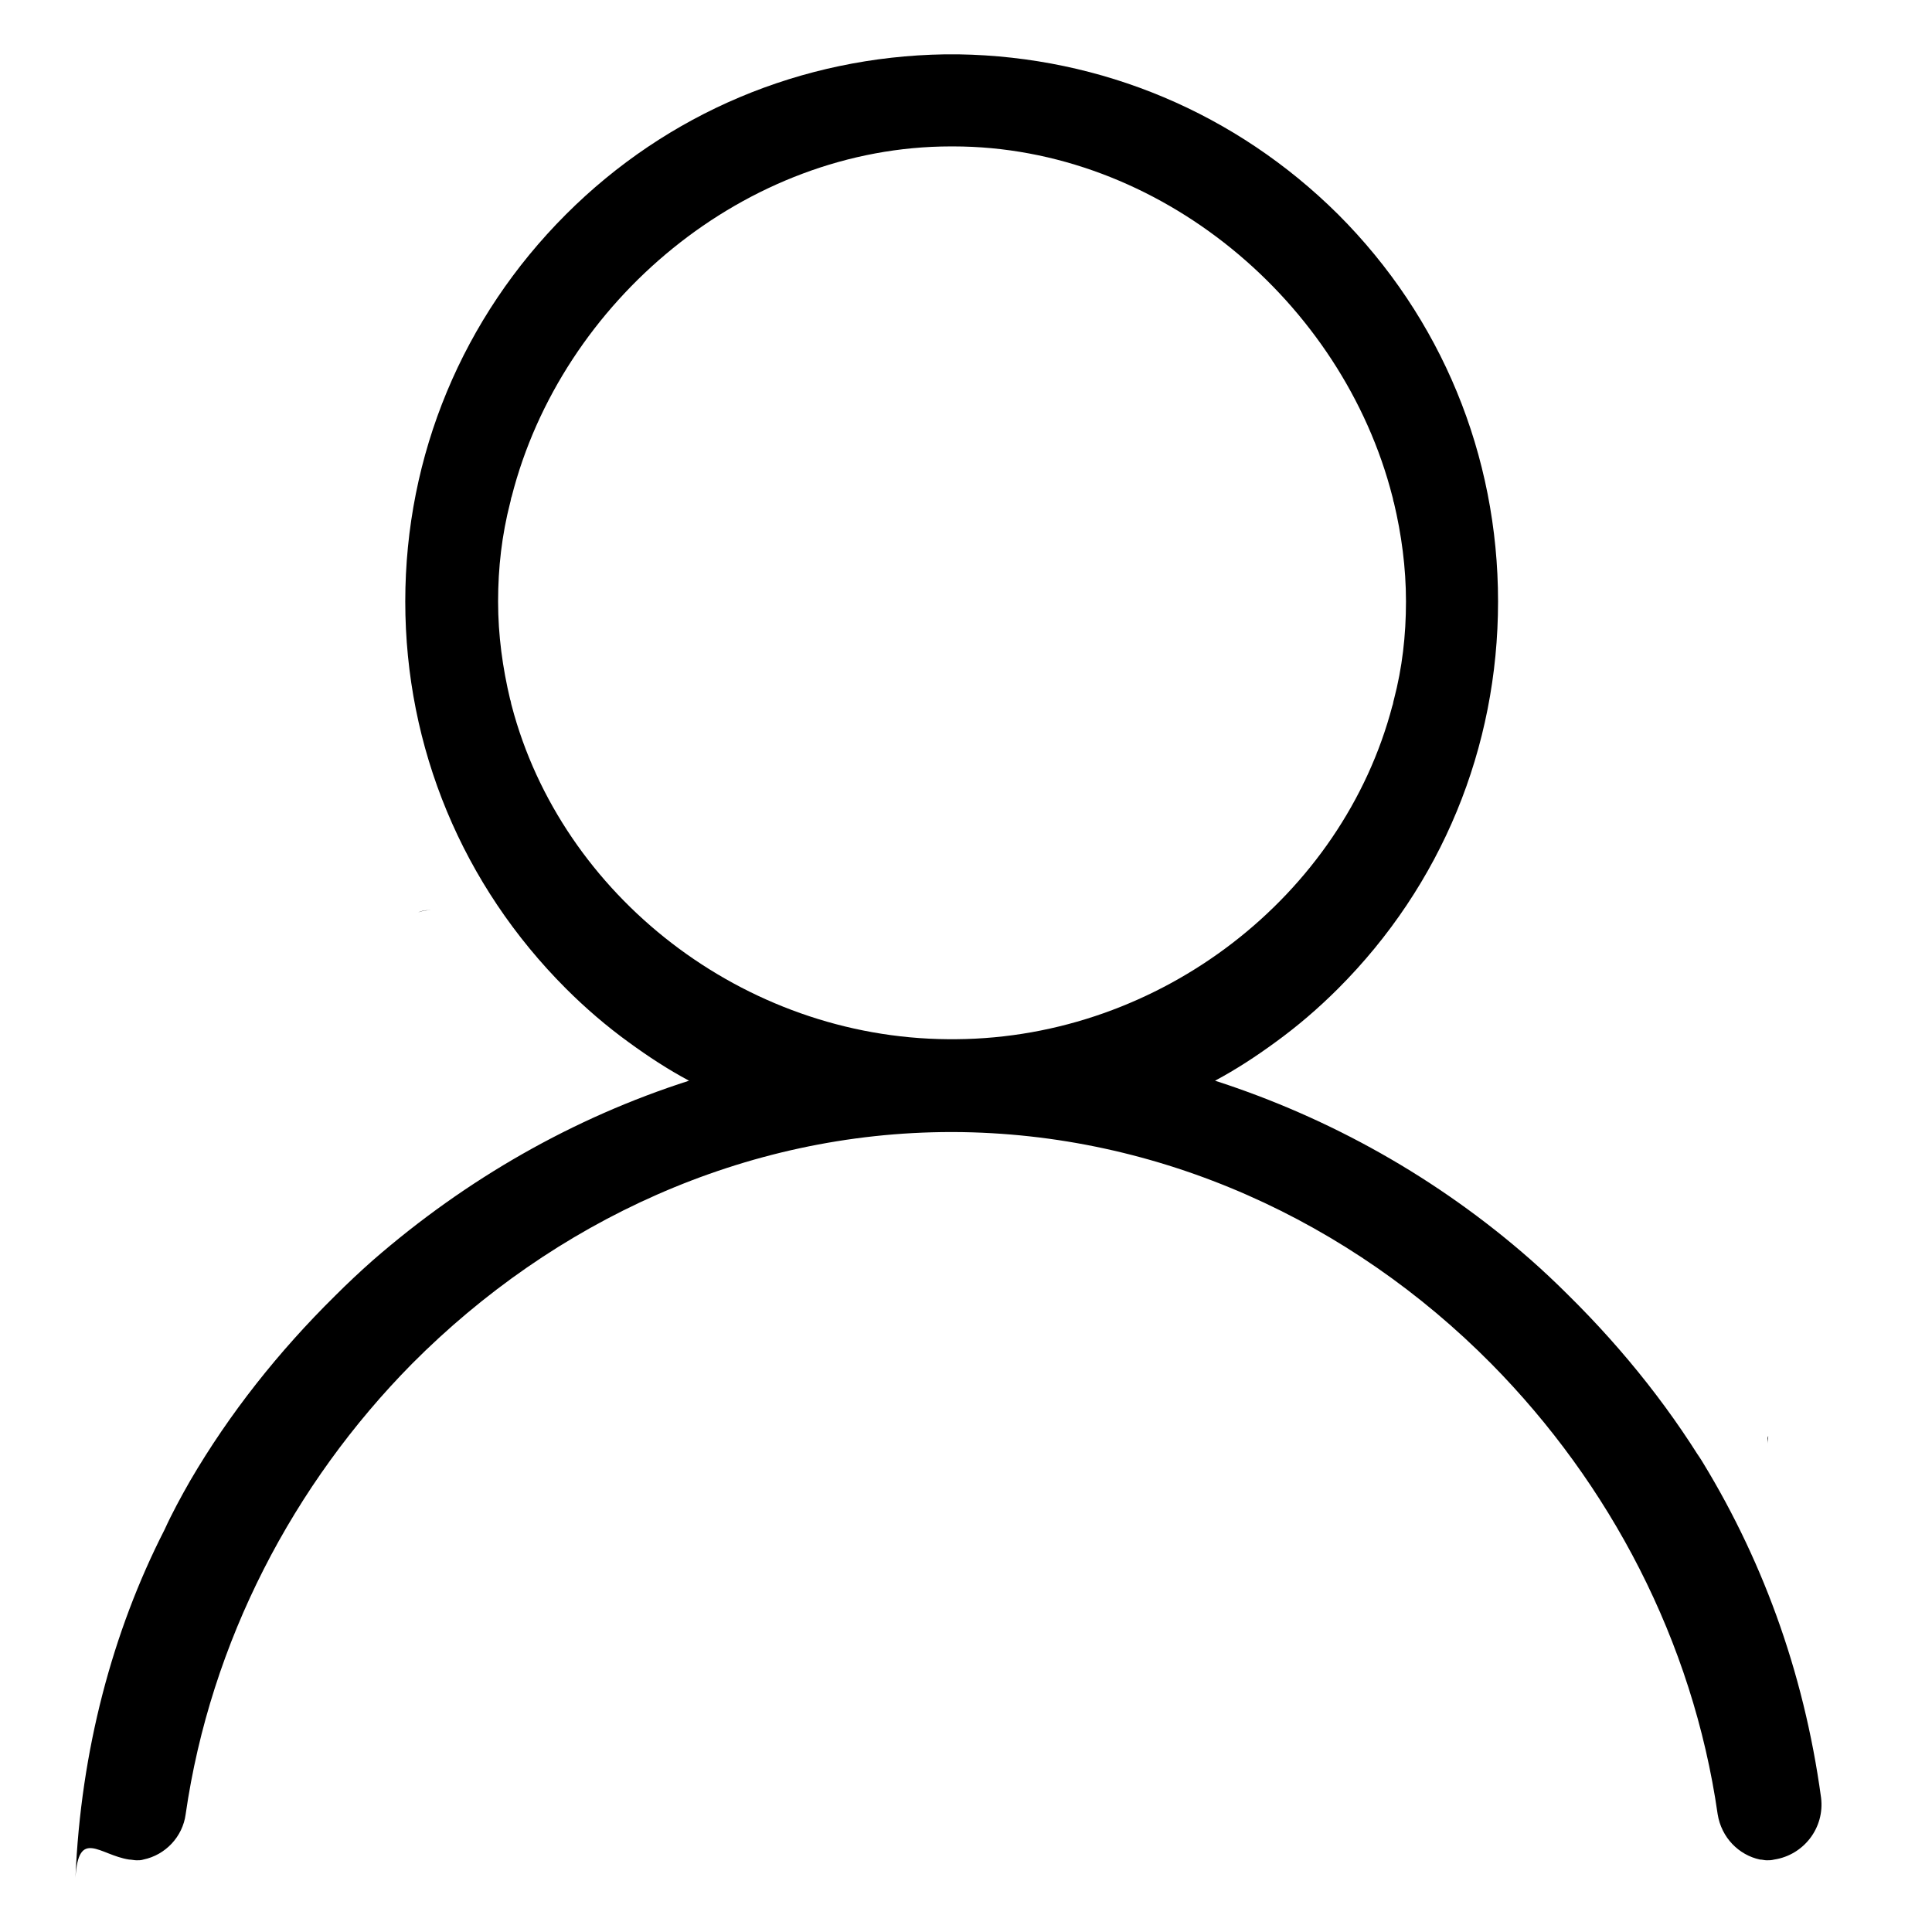 <?xml version="1.0" encoding="utf-8"?>
<!-- Svg Vector Icons : http://www.onlinewebfonts.com/icon -->
<!DOCTYPE svg PUBLIC "-//W3C//DTD SVG 1.1//EN" "http://www.w3.org/Graphics/SVG/1.1/DTD/svg11.dtd">
<svg version="1.1" xmlns="http://www.w3.org/2000/svg" xmlns:xlink="http://www.w3.org/1999/xlink" x="0px" y="0px" viewBox="0 0 256 256" enable-background="new 0 0 256 256" xml:space="preserve">
<g> <path fill="#000000" d="M56.9,120.6c-0.6,0-1.1,0.1-1.5,0.3c0.5-0.2,1.1-0.3,1.7-0.3H56.9L56.9,120.6z M234.2,191.3 c0-0.3,0.1-0.6,0.1-1C234.2,190.4,234.2,190.7,234.2,191.3z M246,60.8C246,60.8,246,60.7,246,60.8l0-0.2 C246,60.6,246,60.7,246,60.8L246,60.8z M234.2,60.7C234.2,60.8,234.2,60.8,234.2,60.7c0,0,0-0.1,0-0.2V60.7L234.2,60.7z  M241.3,238.2c-2.3-16.9-8-32.2-16.4-45.6c4.5,7.8,3.3,5.7,2.1,3.5c0,0,0,0,0,0c-5.2-8.9-11.7-17.1-19.2-24.5l0,0 c-1.6-1.6-3.3-3.2-5-4.7c-12.3-10.8-26.6-18.8-41.8-23.7c2.8-1.5,5.4-3.2,8-5.1c2.9-2.1,5.7-4.5,8.3-7.1 c13.7-13.7,21.2-31.9,21.2-51.3s-7.5-37.6-21.2-51.3C163.8,15,146,7.5,127,7.2c-0.3,0-0.6,0-0.9,0c-0.3,0-0.6,0-0.9,0 C106.2,7.5,88.4,15,75,28.4C61.3,42.1,53.7,60.3,53.7,79.7S61.3,117.3,75,131c2.6,2.6,5.4,5,8.3,7.1c2.6,1.9,5.2,3.6,8,5.1 C76,148.1,61.8,156.2,49.4,167c-1.7,1.5-3.4,3.1-5,4.7c-7.5,7.4-14,15.6-19.2,24.5c-1.2,2.1-2.4,4.3-3.4,6.5 C14.9,216.2,10.7,232,10,248.8c0.4-6.6,3.2-3,7.1-2.4c0.3,0,0.7,0.1,1,0.1c0.3,0,0.6,0,0.9-0.1c2.9-0.6,5.2-3,5.6-6 c3.3-22.9,14.3-43.8,30-59.7c18.7-18.8,44-30.7,71.5-30.7h0.2c27.4,0.1,52.7,11.9,71.3,30.7c15.7,15.9,26.7,36.7,30,59.7 c0.5,3.1,2.8,5.4,5.6,6c0,0,0,0,0,0c0.3,0,0.6,0.1,0.9,0.1c0.3,0,0.6,0,1-0.1C239,245.8,241.8,242.2,241.3,238.2L241.3,238.2z  M126,137.7c-0.1,0-0.3,0-0.4,0c-27.1-0.2-51.2-19-57.8-44.2c-0.1-0.3-0.1-0.6-0.2-0.8c-1-4.2-1.6-8.5-1.6-13s0.5-8.8,1.6-13.1 c0.1-0.3,0.1-0.6,0.2-0.8c6.6-25.9,31-46.4,58.2-46.4h0.3c27.3,0,51.6,20.6,58.2,46.4c0.1,0.3,0.1,0.6,0.2,0.8 c1,4.2,1.6,8.6,1.6,13.1s-0.5,8.8-1.6,13c-0.1,0.3-0.1,0.6-0.2,0.8c-6.6,25.2-30.7,44-57.8,44.2C126.5,137.7,126.2,137.7,126,137.7 L126,137.7z"/></g>
</svg>